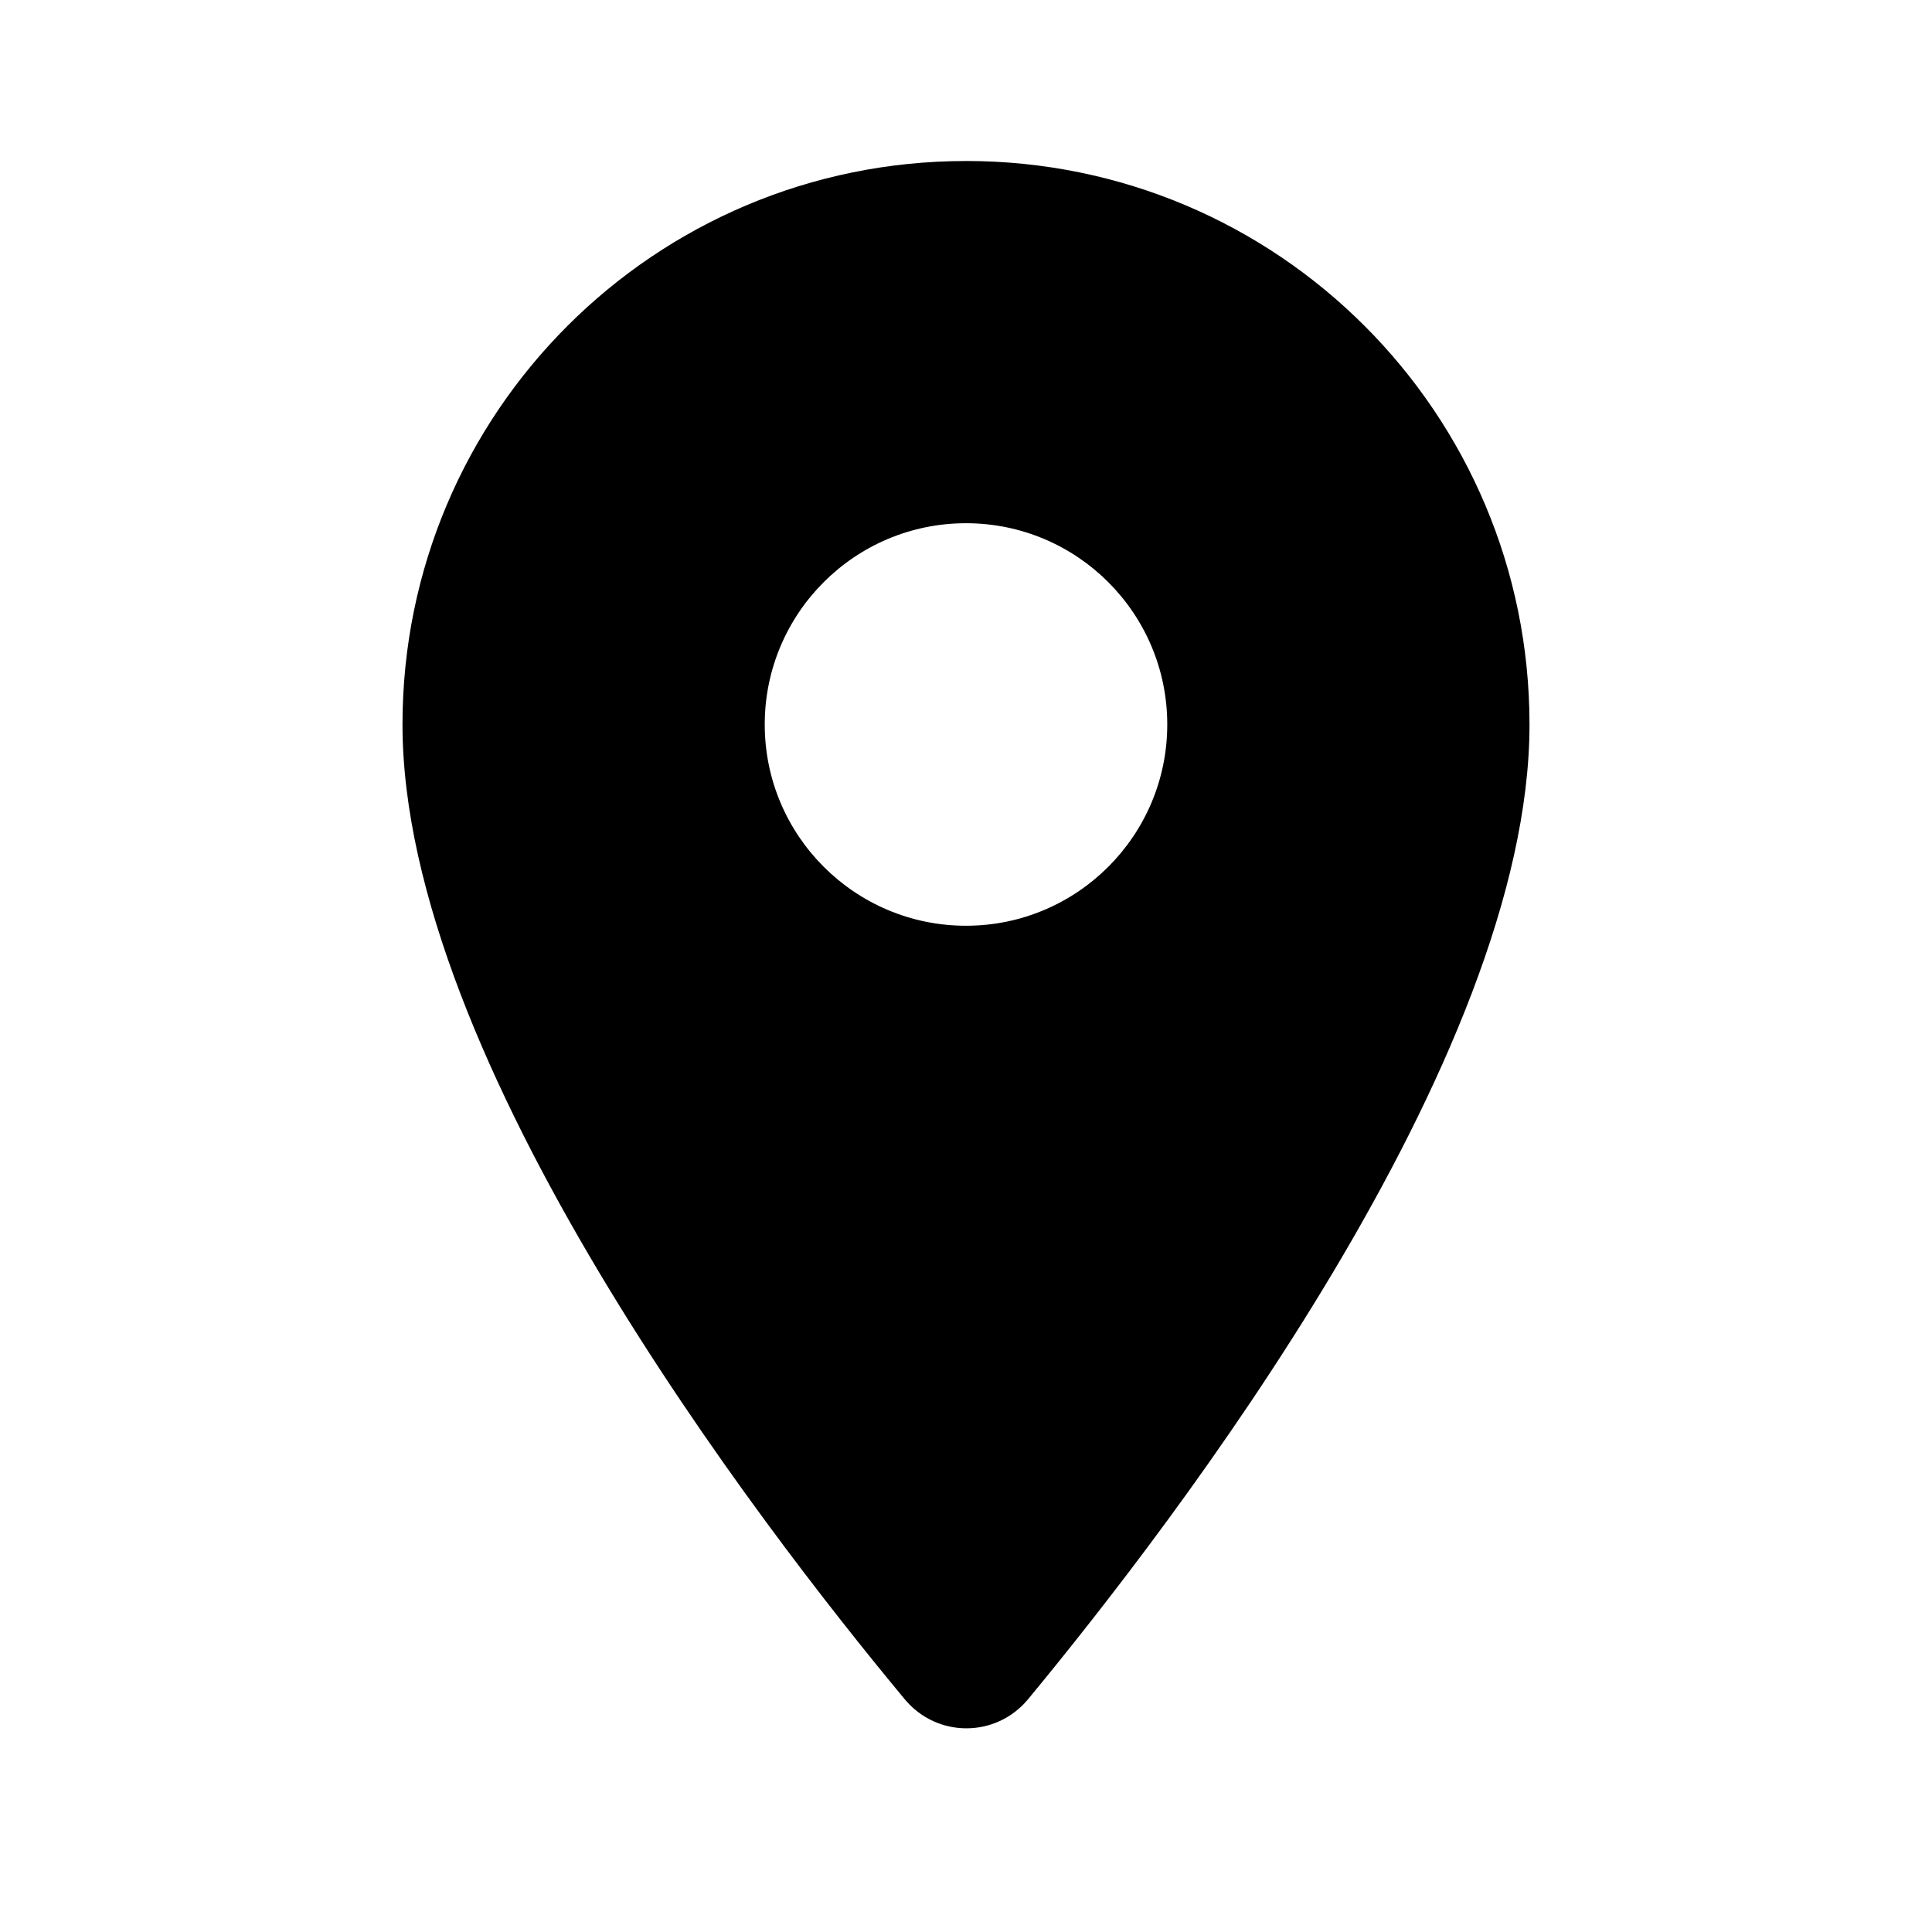 <?xml version="1.0" encoding="UTF-8"?>
<!DOCTYPE svg PUBLIC "-//W3C//DTD SVG 1.1//EN" "http://www.w3.org/Graphics/SVG/1.1/DTD/svg11.dtd">
<!-- Creator: CorelDRAW X6 -->
<svg xmlns="http://www.w3.org/2000/svg" xml:space="preserve" width="19px" height="19px" version="1.1" style="shape-rendering:geometricPrecision; text-rendering:geometricPrecision; image-rendering:optimizeQuality; fill-rule:evenodd; clip-rule:evenodd"
viewBox="0 0 431729 431729"
 xmlns:xlink="http://www.w3.org/1999/xlink">
 <defs>
  <style type="text/css">
   <![CDATA[
    .fil0 {fill:none}
    .fil1 {fill:#000}
   ]]>
  </style>
 </defs>
 <g id="Слой_x0020_1">
  <polygon class="fil0" points="0,0 431729,0 431729,431729 0,431729 "/>
  <path class="fil1" d="M215864 35980c-69613,0 -125922,56301 -125922,125915 0,75012 79513,178450 112250,217843 7193,8634 20328,8634 27522,0 32559,-39393 112072,-142824 112072,-217843 0,-69614 -56301,-125922 -125922,-125922l0 7zm0 170889c-24822,0 -44974,-20145 -44974,-44974 0,-24830 20145,-44975 44974,-44975 24830,0 44975,20145 44975,44975 0,24829 -20145,44974 -44975,44974z"/>
 </g>
</svg>
